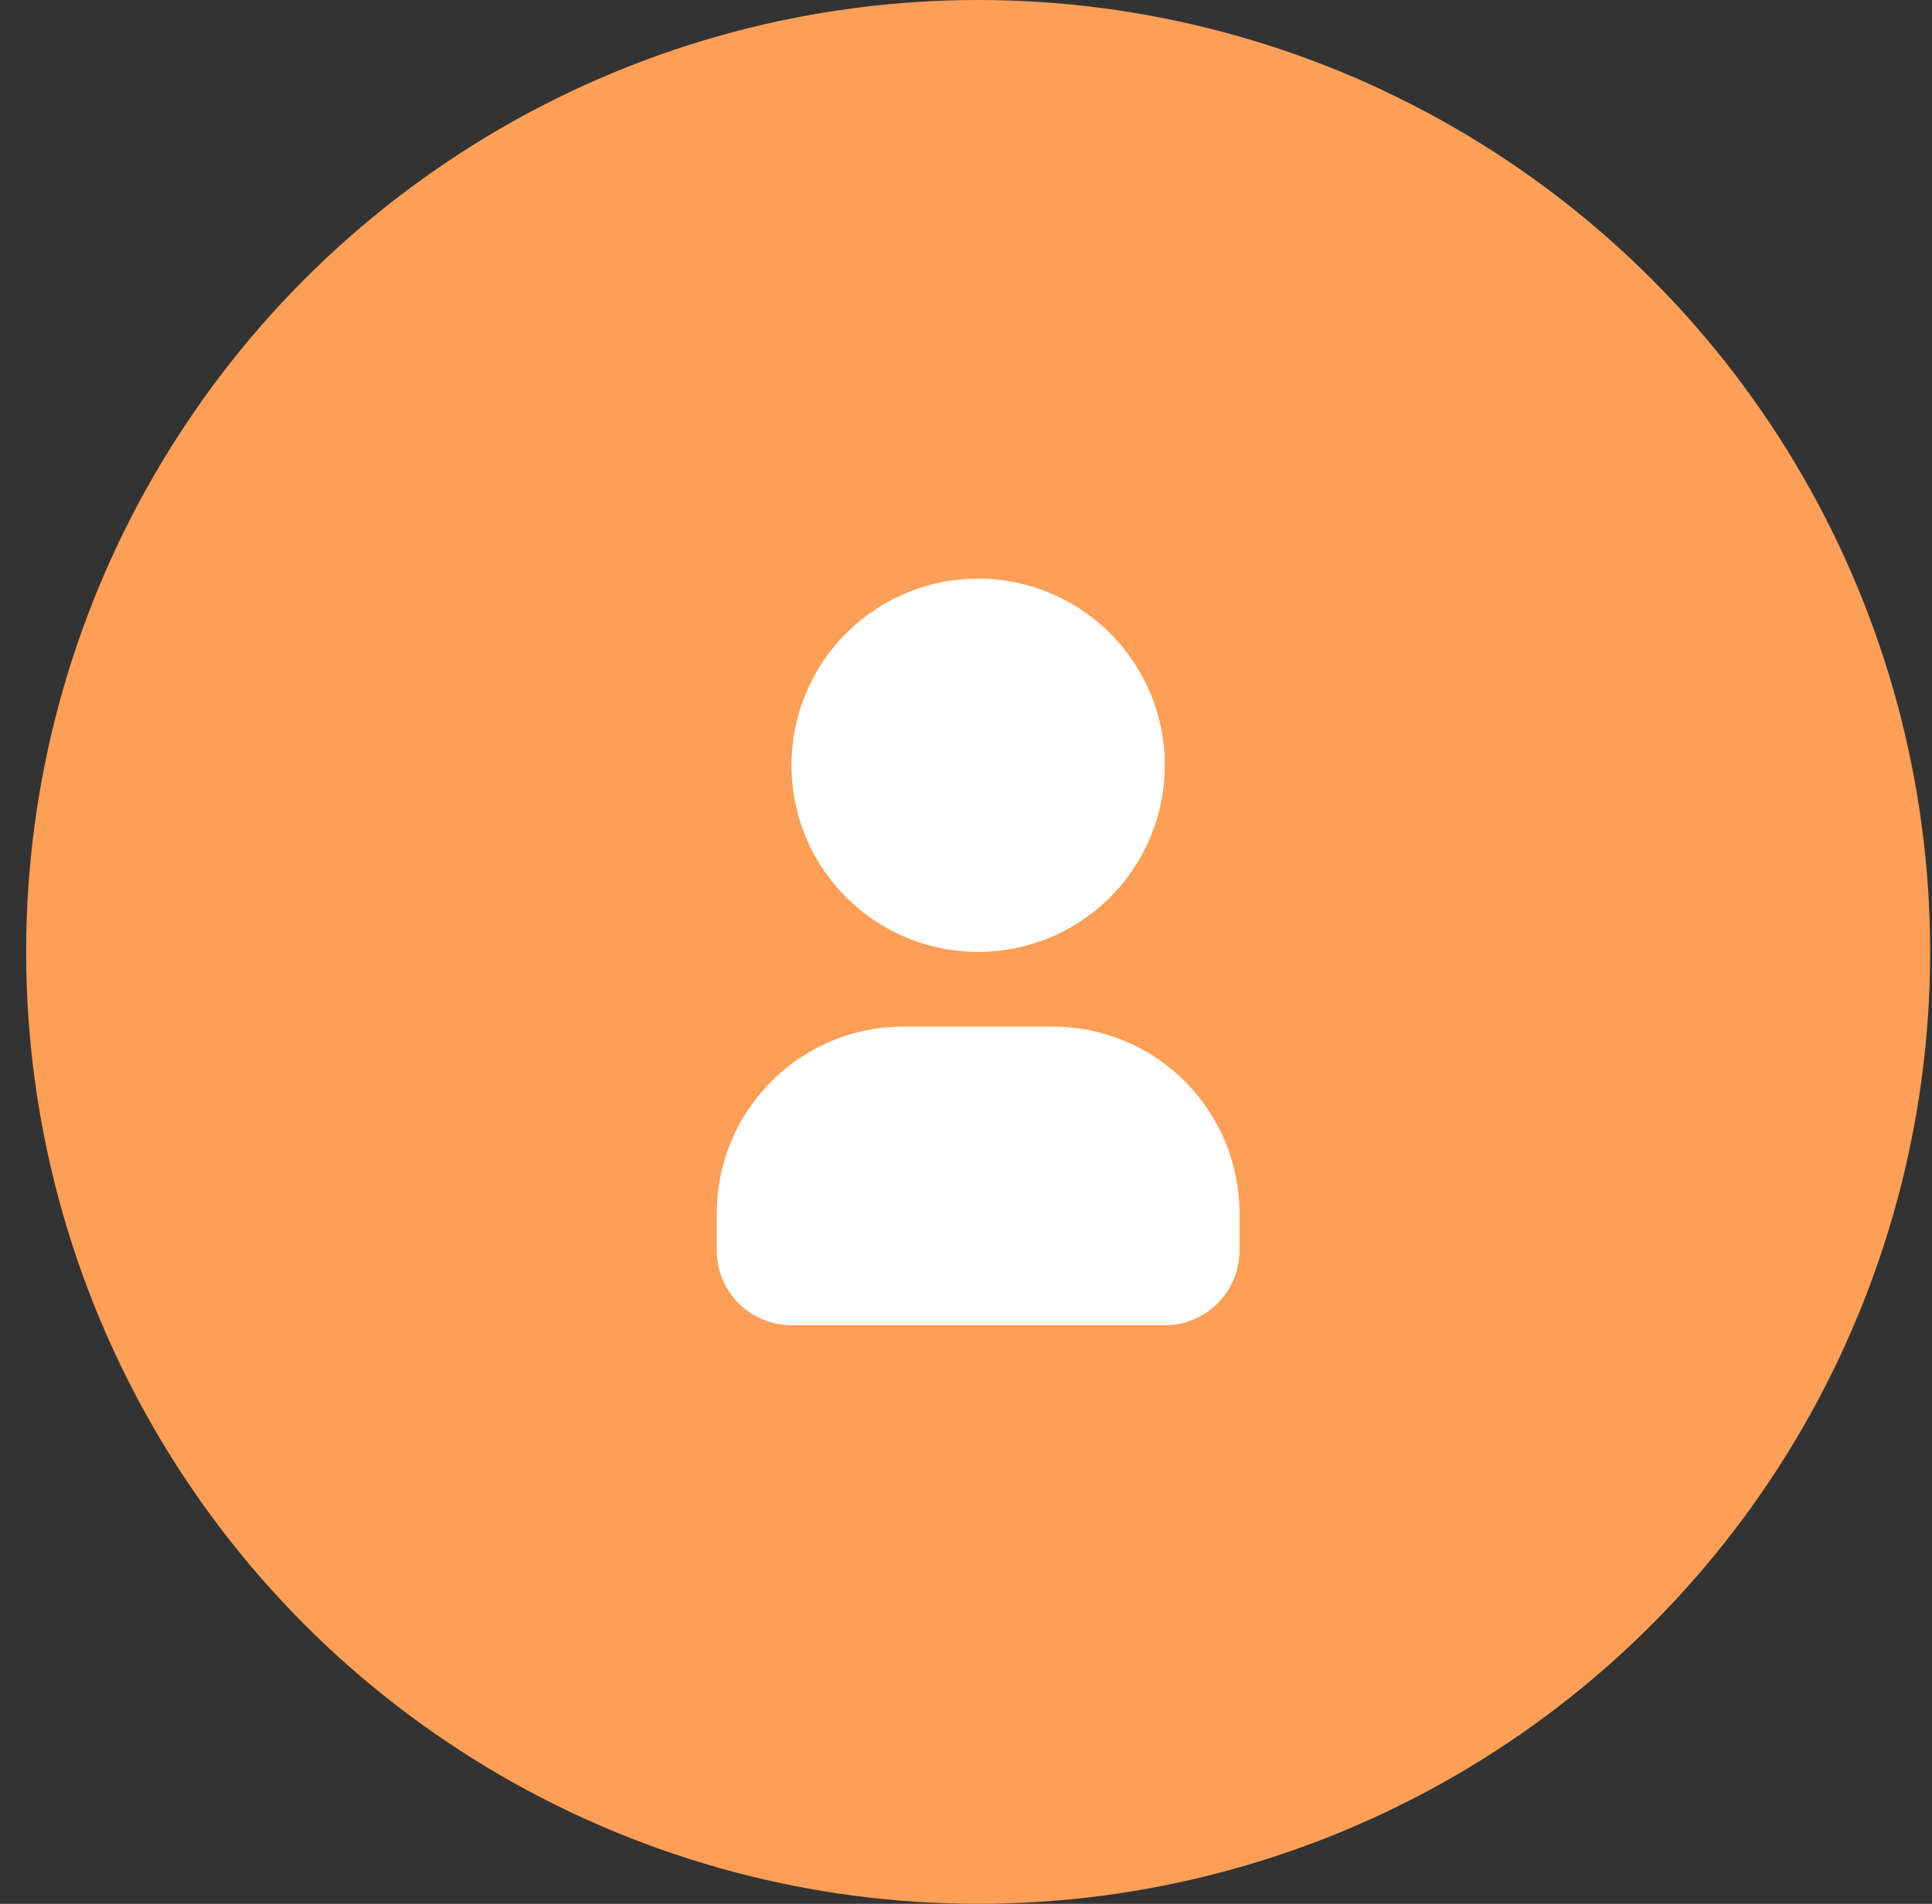 <svg xmlns="http://www.w3.org/2000/svg" width="69" height="68" viewBox="0 0 69 68" fill="none"><rect x="0" y="0" width="69" height="68" fill="#333333" stroke="none"/><circle cx="34.934" cy="34" r="34" fill="#FD9F56"></circle><path d="M34.933 20.667C36.252 20.667 37.541 21.058 38.637 21.791C39.734 22.523 40.588 23.564 41.093 24.782C41.597 26.001 41.729 27.341 41.472 28.634C41.215 29.927 40.58 31.115 39.648 32.048C38.715 32.98 37.527 33.615 36.234 33.872C34.941 34.13 33.6 33.997 32.382 33.493C31.164 32.988 30.123 32.134 29.39 31.038C28.658 29.941 28.267 28.652 28.267 27.334L28.273 27.044C28.348 25.328 29.082 23.707 30.323 22.518C31.564 21.33 33.215 20.667 34.933 20.667ZM37.6 36.667C39.368 36.667 41.064 37.369 42.314 38.62C43.564 39.87 44.267 41.566 44.267 43.334V44.667C44.267 45.374 43.986 46.053 43.486 46.553C42.986 47.053 42.307 47.334 41.6 47.334H28.267C27.559 47.334 26.881 47.053 26.381 46.553C25.881 46.053 25.6 45.374 25.6 44.667V43.334C25.6 41.566 26.302 39.87 27.553 38.62C28.803 37.369 30.499 36.667 32.267 36.667H37.6Z" fill="white"></path></svg>